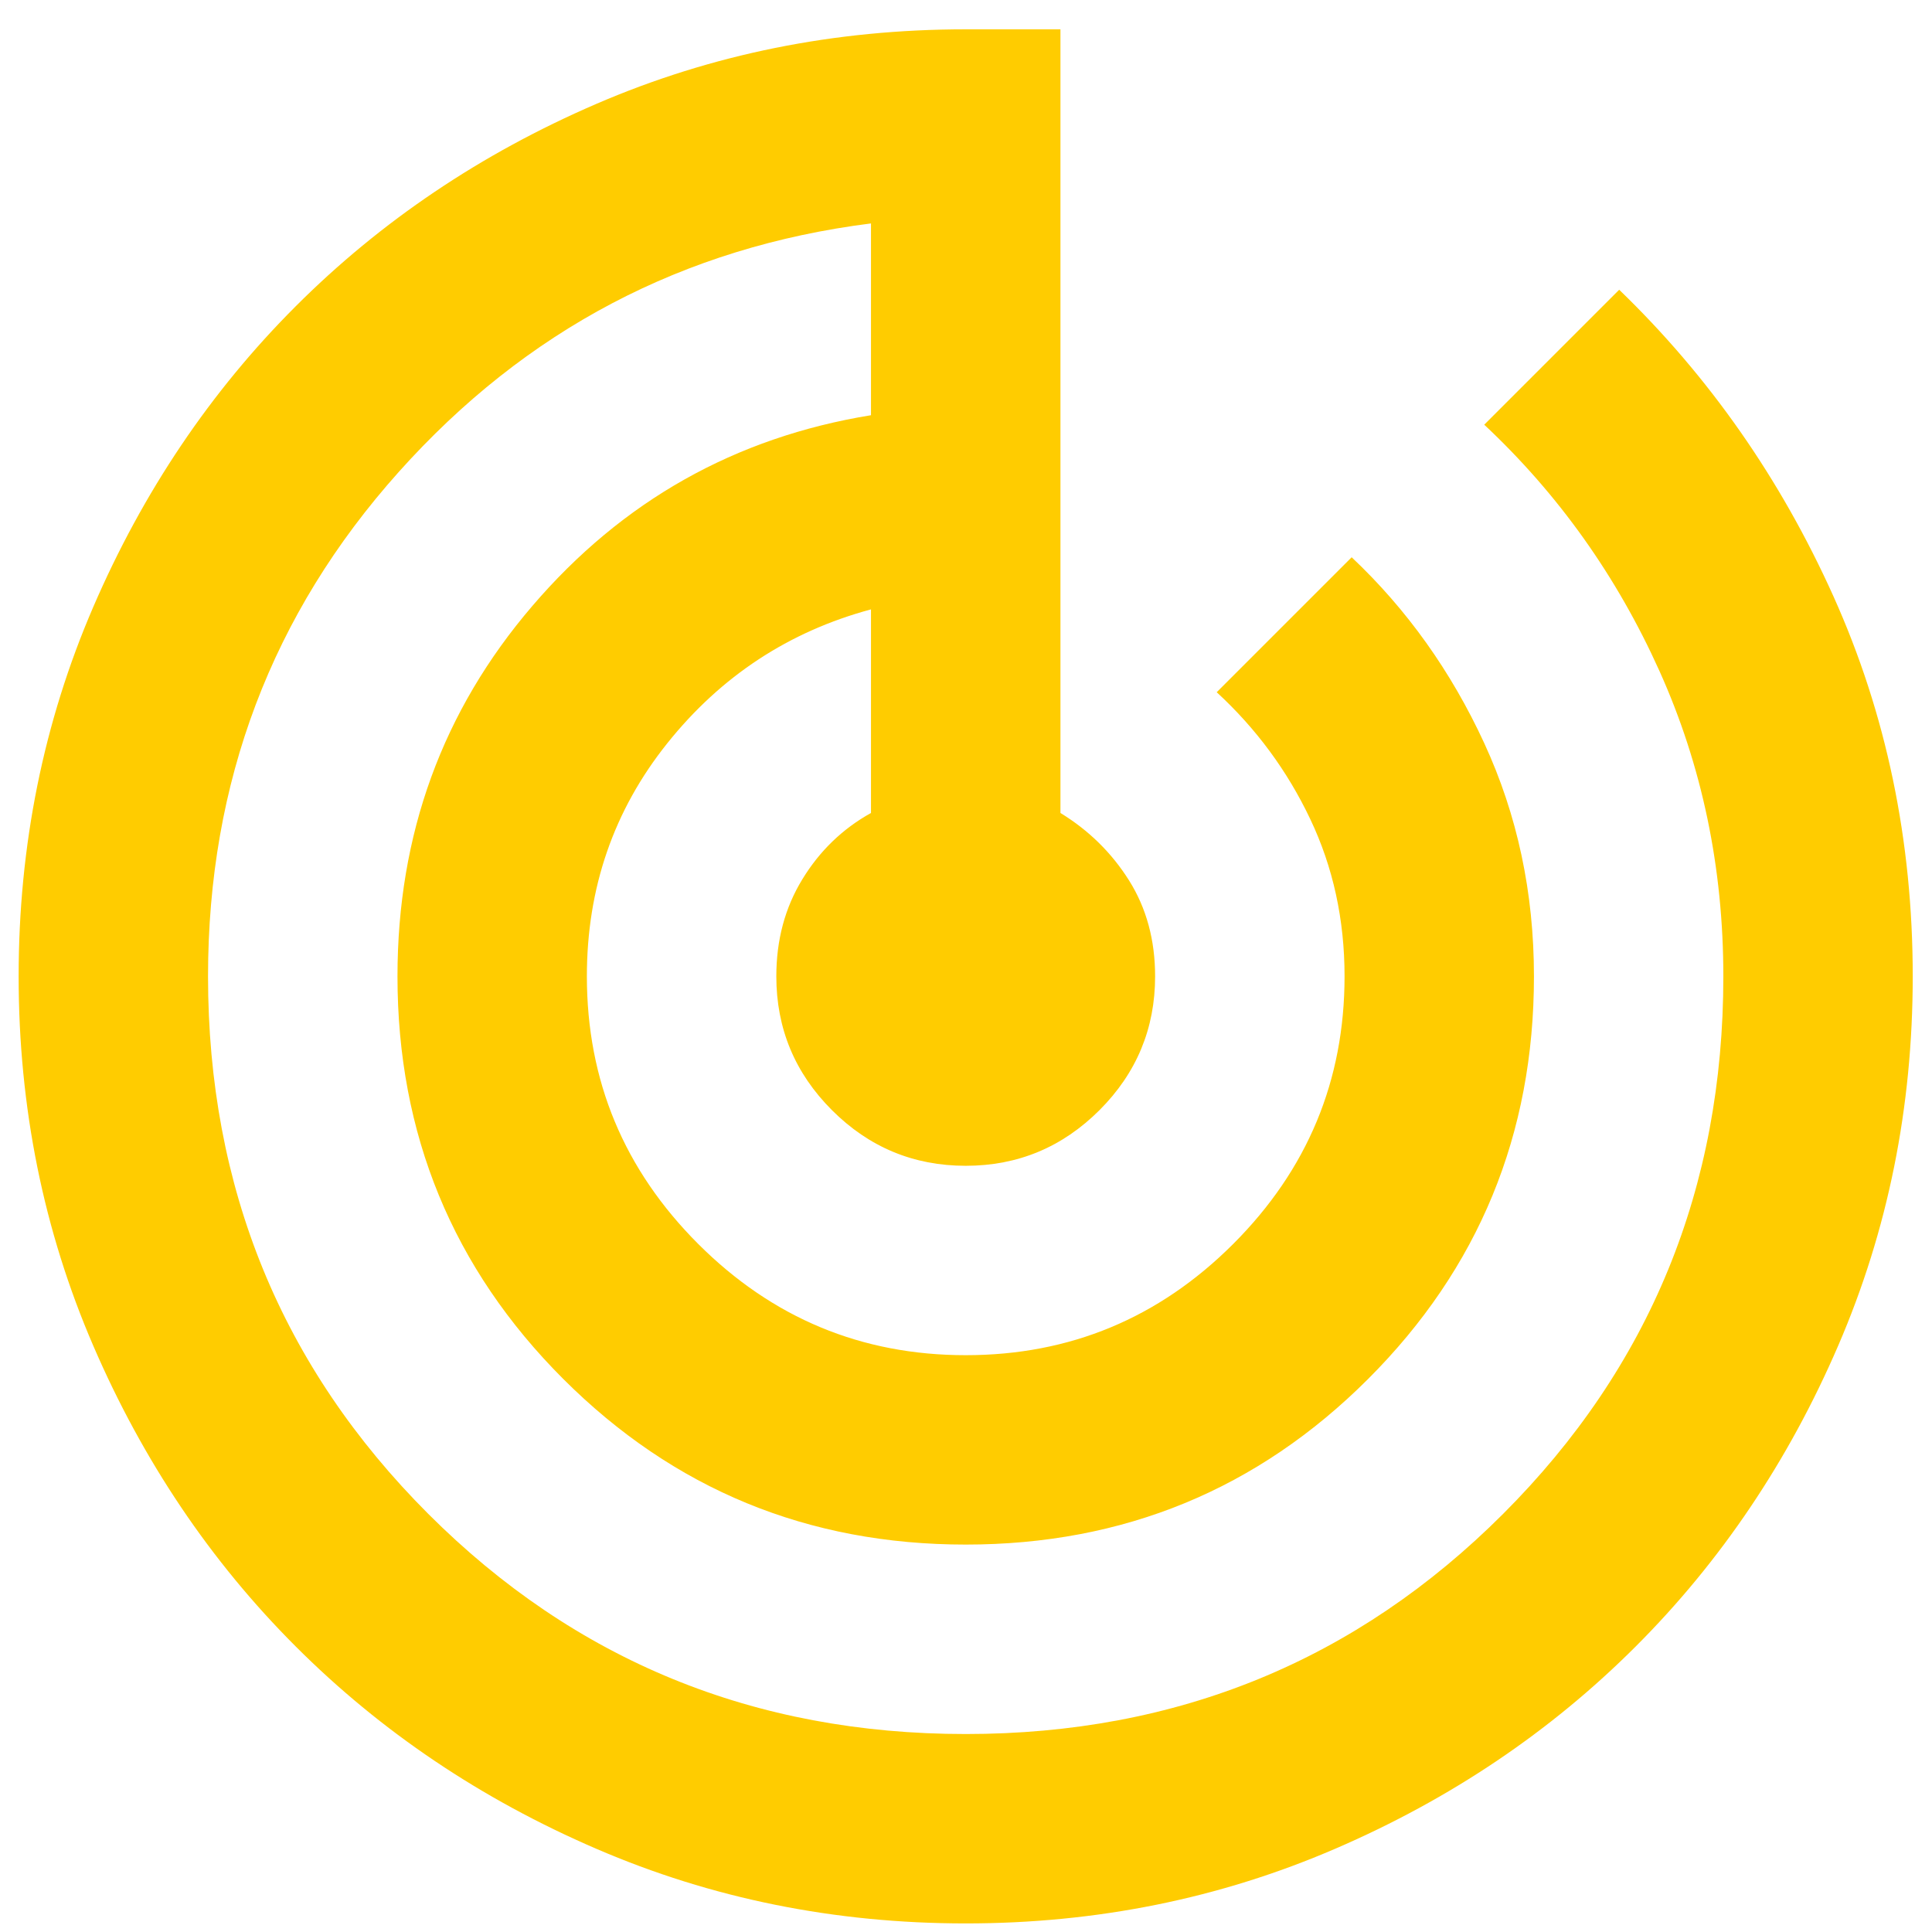 <svg xmlns="http://www.w3.org/2000/svg" fill="none" viewBox="0 0 34 34" height="34" width="34">
<path fill="#FFCC00" d="M16.995 33.849C14.689 33.849 12.523 33.411 10.495 32.536C8.467 31.662 6.703 30.474 5.203 28.974C3.703 27.474 2.516 25.71 1.641 23.682C0.766 21.654 0.328 19.488 0.328 17.182C0.328 14.877 0.766 12.71 1.641 10.682C2.516 8.655 3.703 6.891 5.203 5.391C6.703 3.891 8.467 2.703 10.495 1.828C12.523 0.953 14.689 0.516 16.995 0.516H18.662V14.307C19.162 14.613 19.564 15.009 19.87 15.495C20.175 15.981 20.328 16.543 20.328 17.182C20.328 18.099 20.002 18.884 19.349 19.537C18.696 20.189 17.912 20.516 16.995 20.516C16.078 20.516 15.293 20.189 14.641 19.537C13.988 18.884 13.662 18.099 13.662 17.182C13.662 16.543 13.814 15.974 14.12 15.474C14.425 14.974 14.828 14.585 15.328 14.307V10.724C13.884 11.113 12.689 11.898 11.745 13.078C10.8 14.259 10.328 15.627 10.328 17.182C10.328 19.016 10.981 20.585 12.287 21.891C13.592 23.196 15.162 23.849 16.995 23.849C18.828 23.849 20.398 23.196 21.703 21.891C23.009 20.585 23.662 19.016 23.662 17.182C23.662 16.182 23.46 15.259 23.057 14.412C22.654 13.564 22.106 12.821 21.412 12.182L23.787 9.807C24.759 10.724 25.537 11.814 26.12 13.078C26.703 14.342 26.995 15.71 26.995 17.182C26.995 19.96 26.023 22.321 24.078 24.266C22.134 26.21 19.773 27.182 16.995 27.182C14.217 27.182 11.856 26.21 9.911 24.266C7.967 22.321 6.995 19.96 6.995 17.182C6.995 14.682 7.786 12.509 9.37 10.662C10.953 8.814 12.939 7.696 15.328 7.307V3.932C12.023 4.349 9.252 5.807 7.016 8.307C4.78 10.807 3.661 13.766 3.661 17.182C3.661 20.904 4.953 24.057 7.536 26.641C10.12 29.224 13.273 30.516 16.995 30.516C20.717 30.516 23.87 29.224 26.453 26.641C29.037 24.057 30.328 20.904 30.328 17.182C30.328 15.266 29.953 13.474 29.203 11.807C28.453 10.141 27.425 8.696 26.12 7.474L28.495 5.099C30.078 6.627 31.335 8.425 32.266 10.495C33.196 12.564 33.661 14.793 33.661 17.182C33.661 19.488 33.224 21.654 32.349 23.682C31.474 25.71 30.287 27.474 28.787 28.974C27.287 30.474 25.523 31.662 23.495 32.536C21.467 33.411 19.3 33.849 16.995 33.849Z"></path>
</svg>
